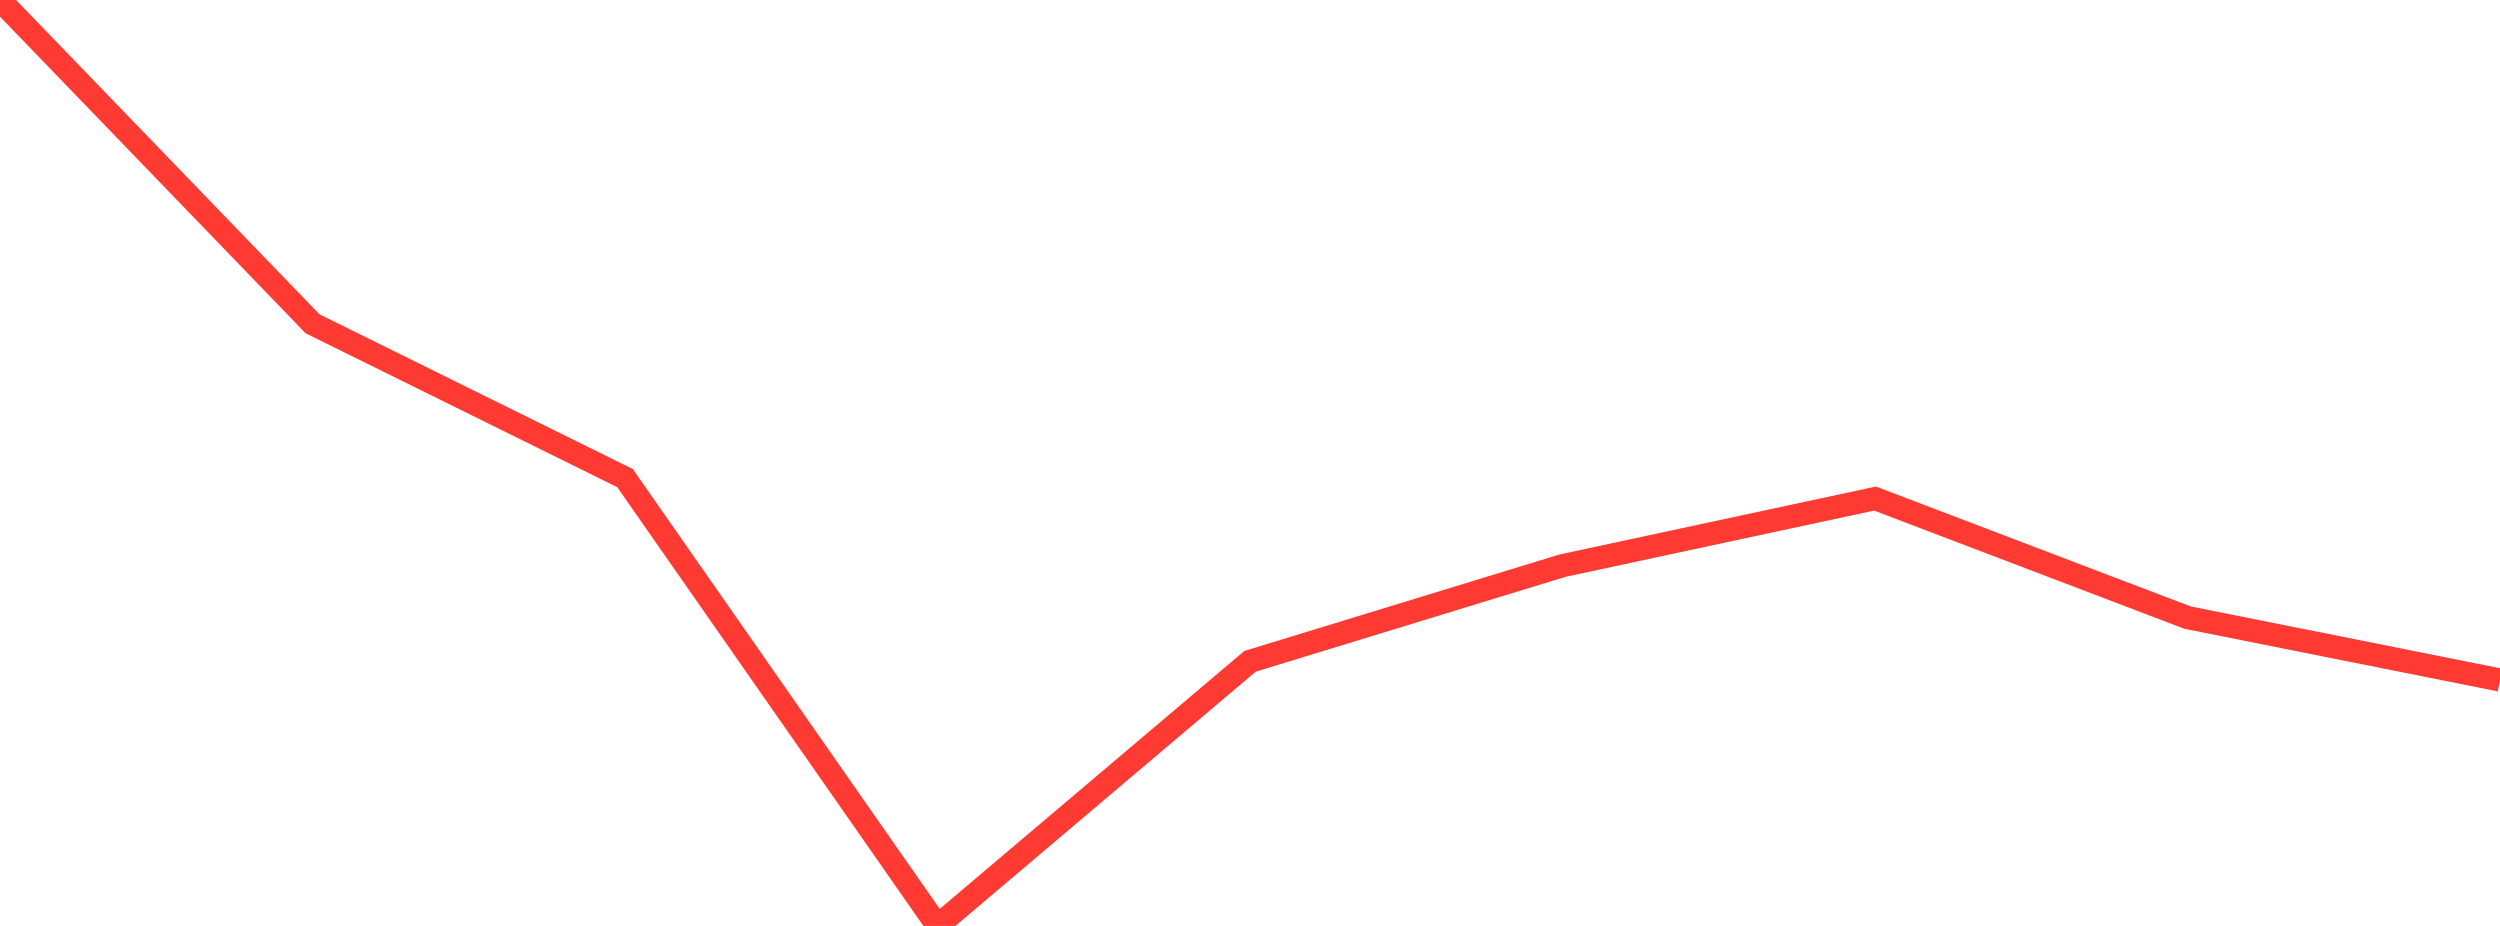 <?xml version="1.0" standalone="no"?>
<!DOCTYPE svg PUBLIC "-//W3C//DTD SVG 1.1//EN" "http://www.w3.org/Graphics/SVG/1.1/DTD/svg11.dtd">

<svg width="135" height="50" viewBox="0 0 135 50" preserveAspectRatio="none" 
  xmlns="http://www.w3.org/2000/svg"
  xmlns:xlink="http://www.w3.org/1999/xlink">


<polyline points="0.0, 0.0 16.875, 17.483 33.75, 25.817 50.625, 50.0 67.5, 35.711 84.375, 30.545 101.25, 26.922 118.125, 33.35 135.0, 36.722" fill="none" stroke="#ff3a33" stroke-width="1.25"/>

</svg>